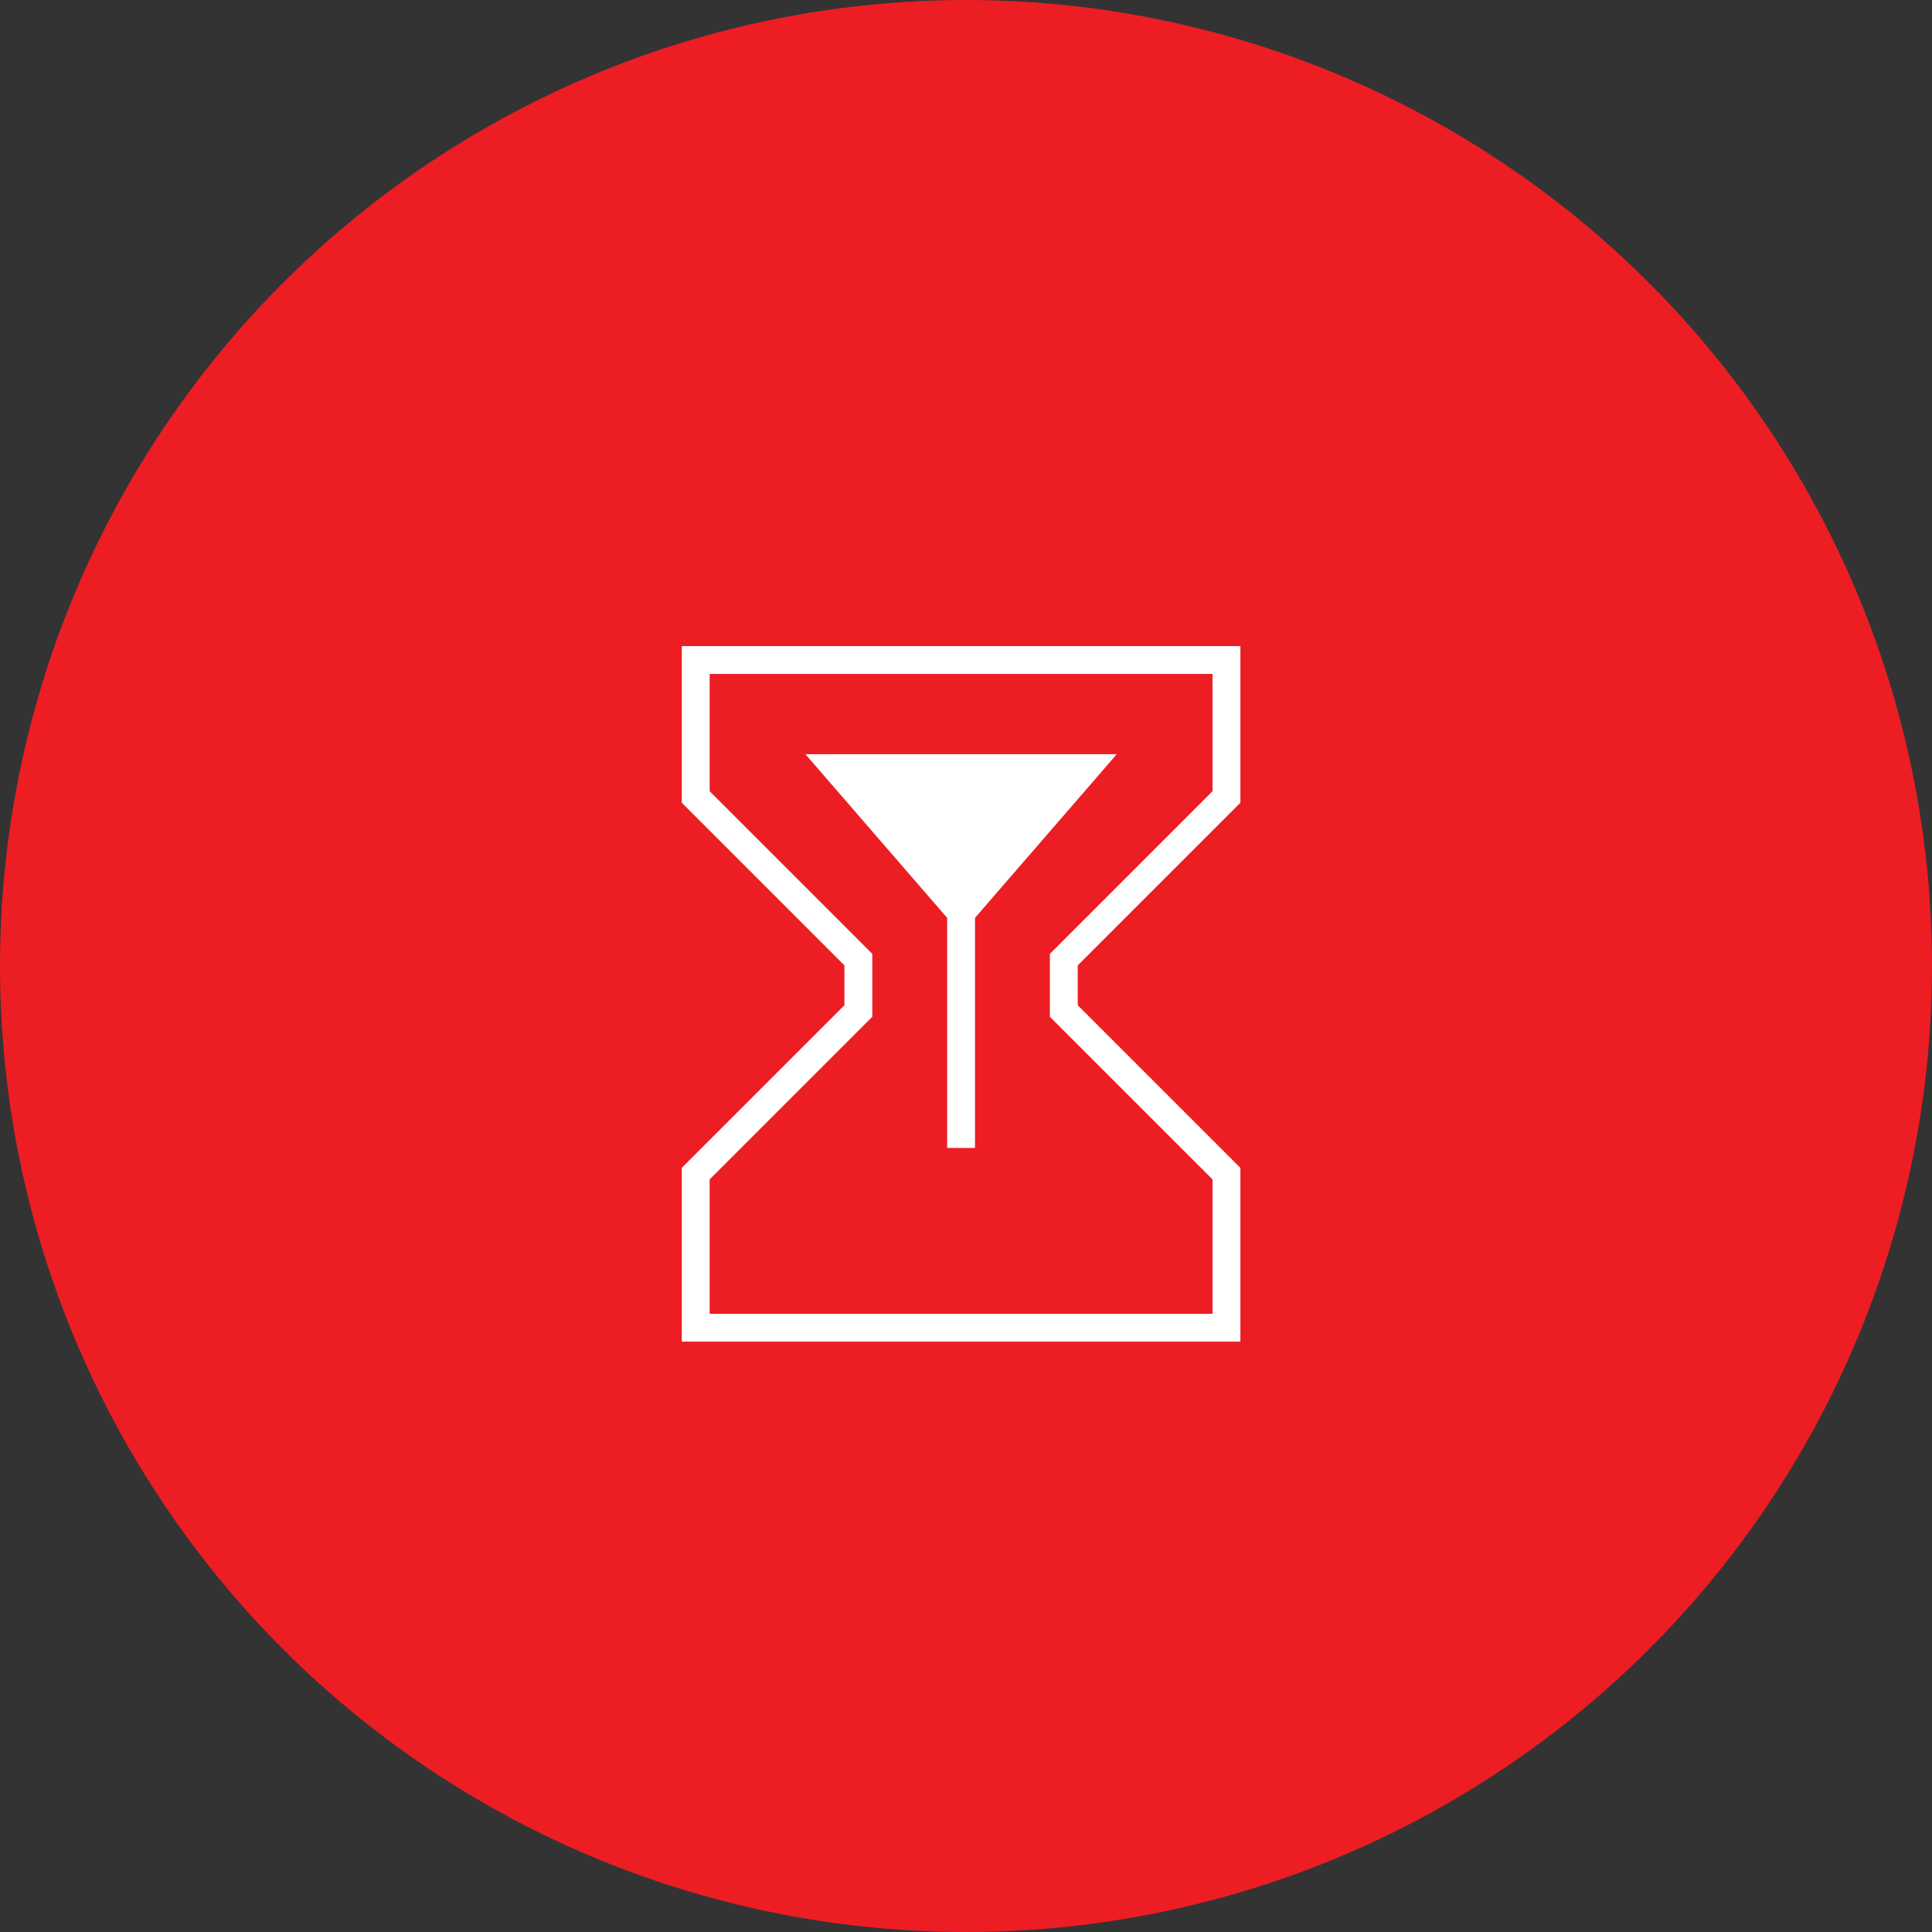 <svg width="104" height="104" viewBox="0 0 104 104" fill="none" xmlns="http://www.w3.org/2000/svg">
<rect x="0" y="0" width="104" height="104" fill="#333333" stroke="none"/>
<circle cx="52" cy="52" r="52" fill="#ED1D24"/>
<mask id="path-2-inside-1_1628_2085" fill="white">
<rect x="31" y="30" width="41.471" height="5.529" rx="1"/>
</mask>
<rect x="31" y="30" width="41.471" height="5.529" rx="1" stroke="white" stroke-width="3" mask="url(#path-2-inside-1_1628_2085)"/>
<mask id="path-3-inside-2_1628_2085" fill="white">
<rect x="31" y="71.471" width="41.471" height="5.529" rx="1"/>
</mask>
<rect x="31" y="71.471" width="41.471" height="5.529" rx="1" stroke="white" stroke-width="3" mask="url(#path-3-inside-2_1628_2085)"/>
<path d="M37.451 42.902V35.529H66.02V42.902L57.265 51.657V54.422L66.02 63.176V71.471H37.451V63.176L46.206 54.422V51.657L37.451 42.902Z" stroke="white" stroke-width="1.5"/>
<path d="M44.997 41.348L51.735 49.129L58.474 41.348H44.997Z" fill="white" stroke="white" stroke-width="1.5"/>
<path d="M51.735 48.893V61.794" stroke="white" stroke-width="1.5"/>
</svg>

